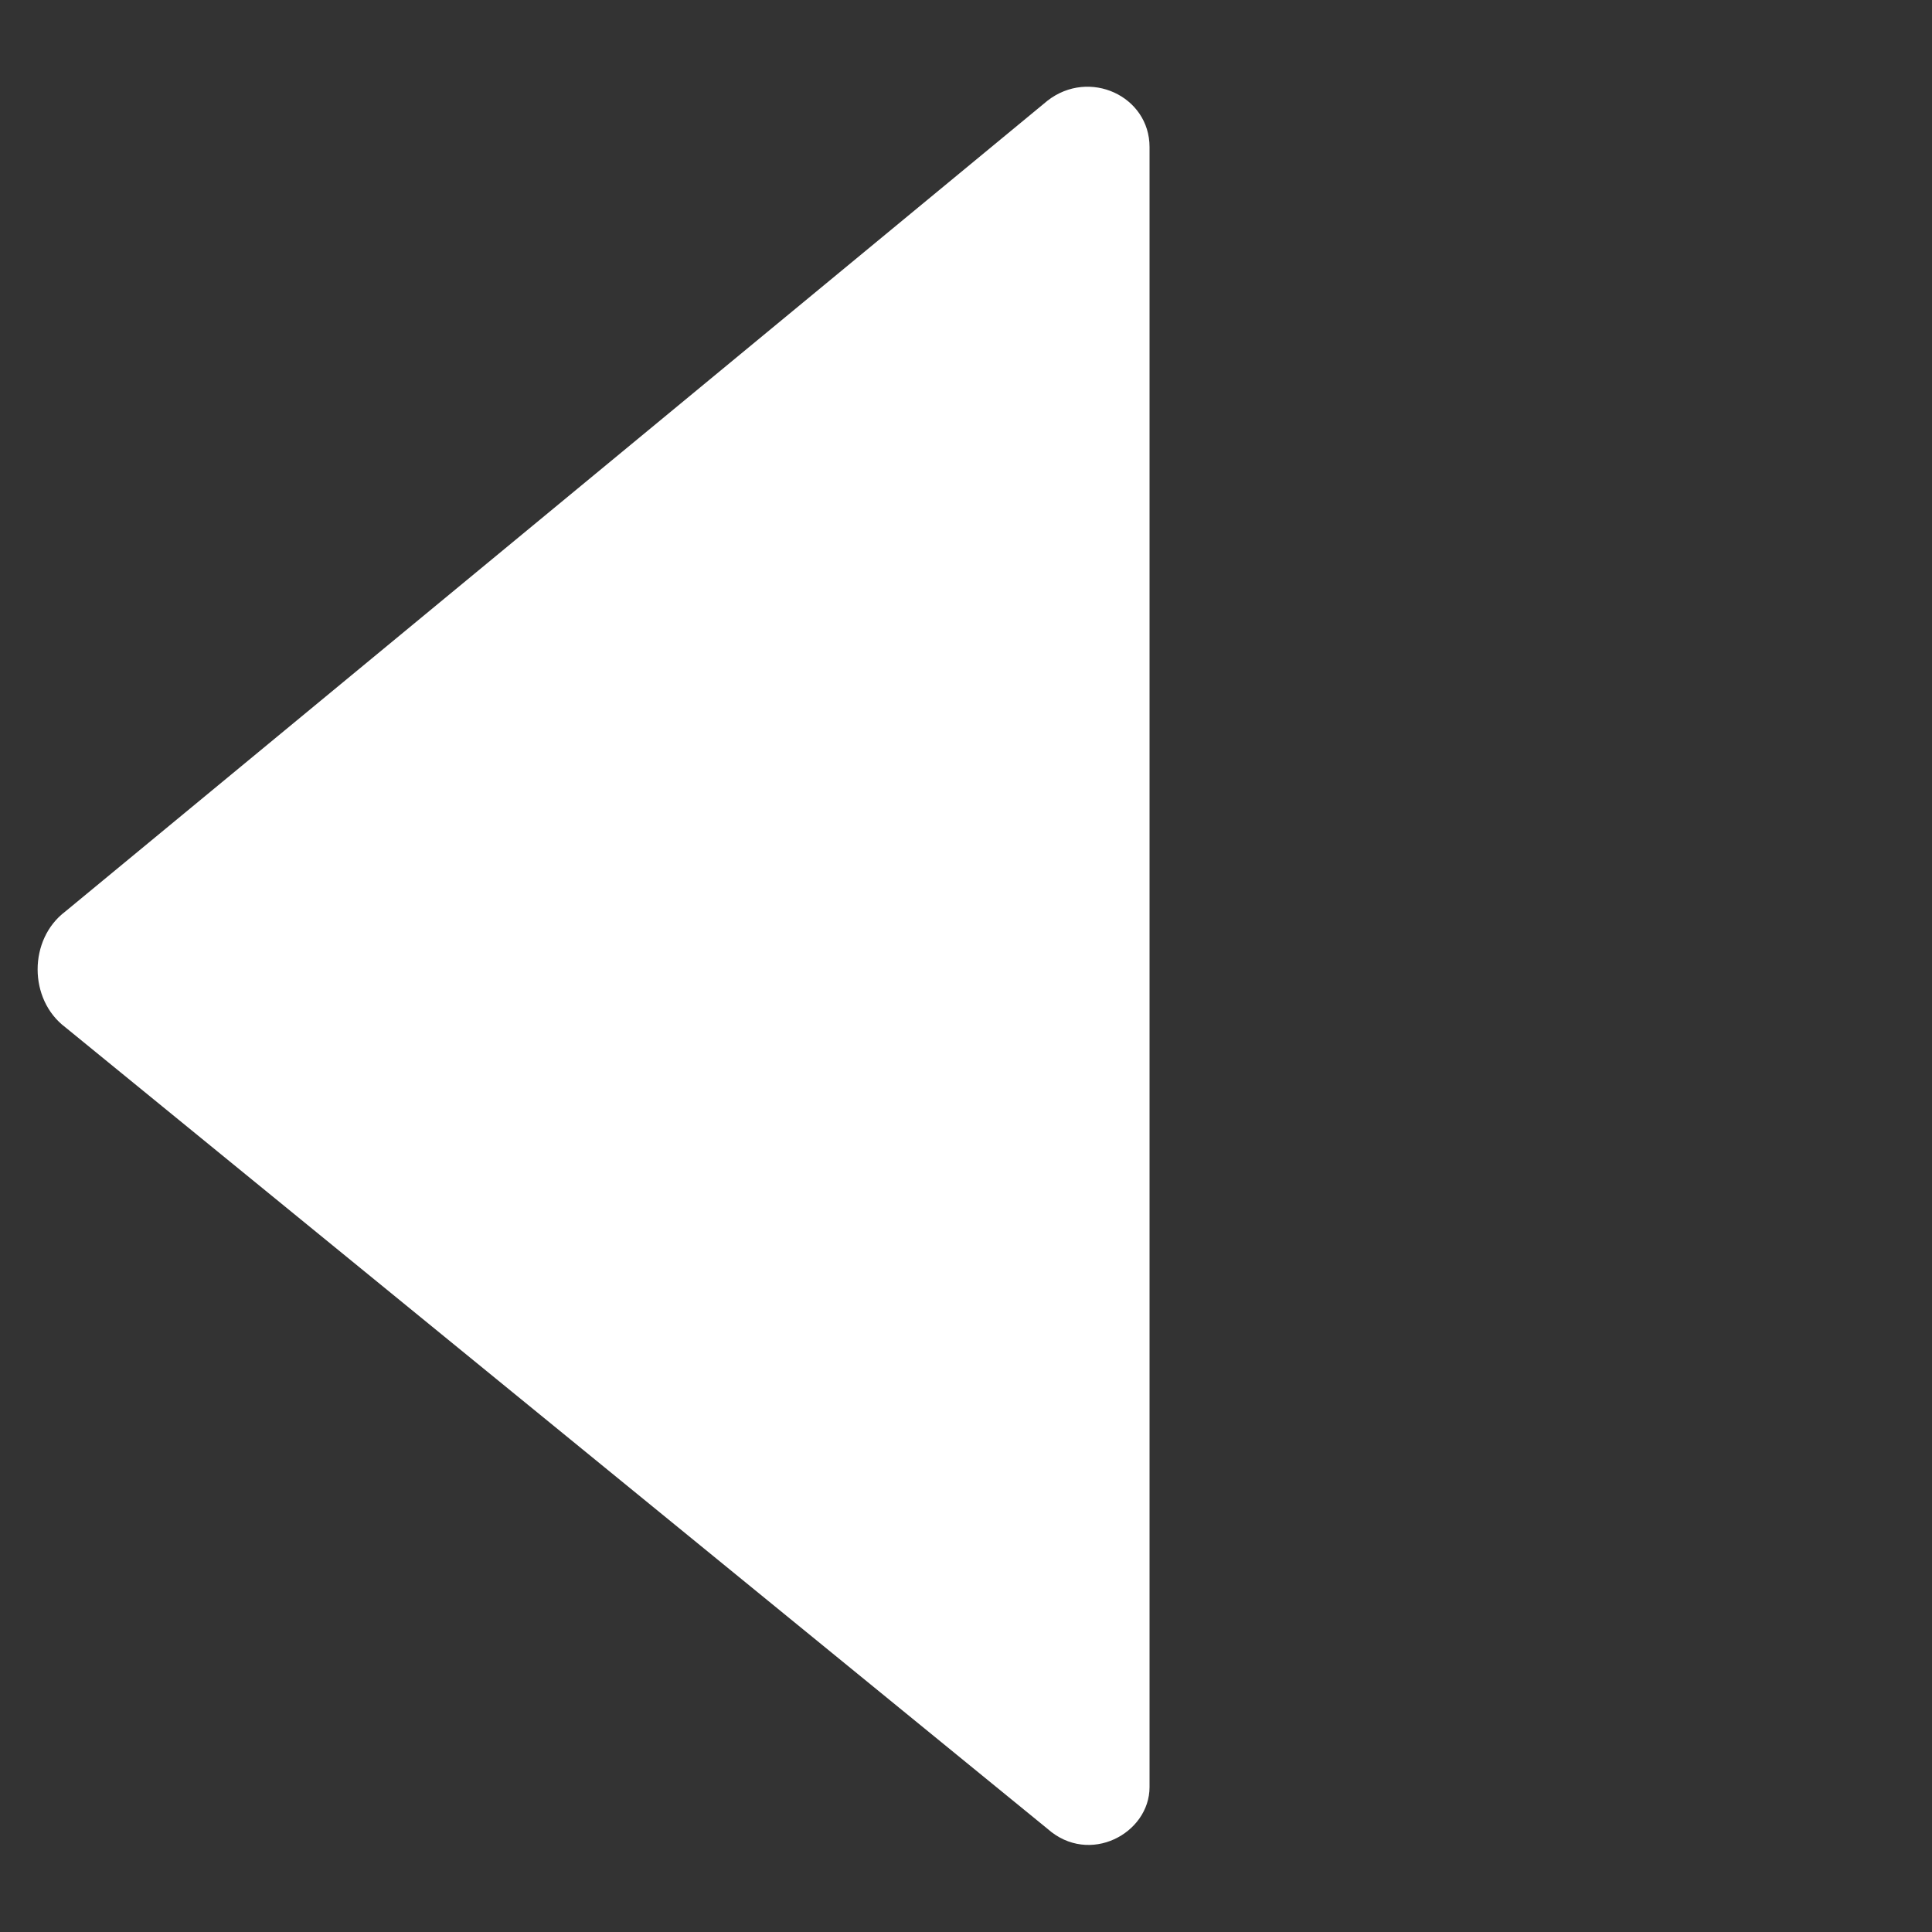 <svg width="10" height="10" viewBox="0 0 10 10" fill="none" xmlns="http://www.w3.org/2000/svg">
<rect x="0" y="0" width="10" height="10" fill="#333333" stroke="none"/>
<path d="M5.95 0.761L5.95 9.25C5.95 9.49 5.638 9.658 5.422 9.466L0.338 5.317C0.147 5.173 0.147 4.862 0.338 4.718L5.422 0.521C5.638 0.353 5.95 0.497 5.95 0.761Z" fill="white"/>
</svg>
